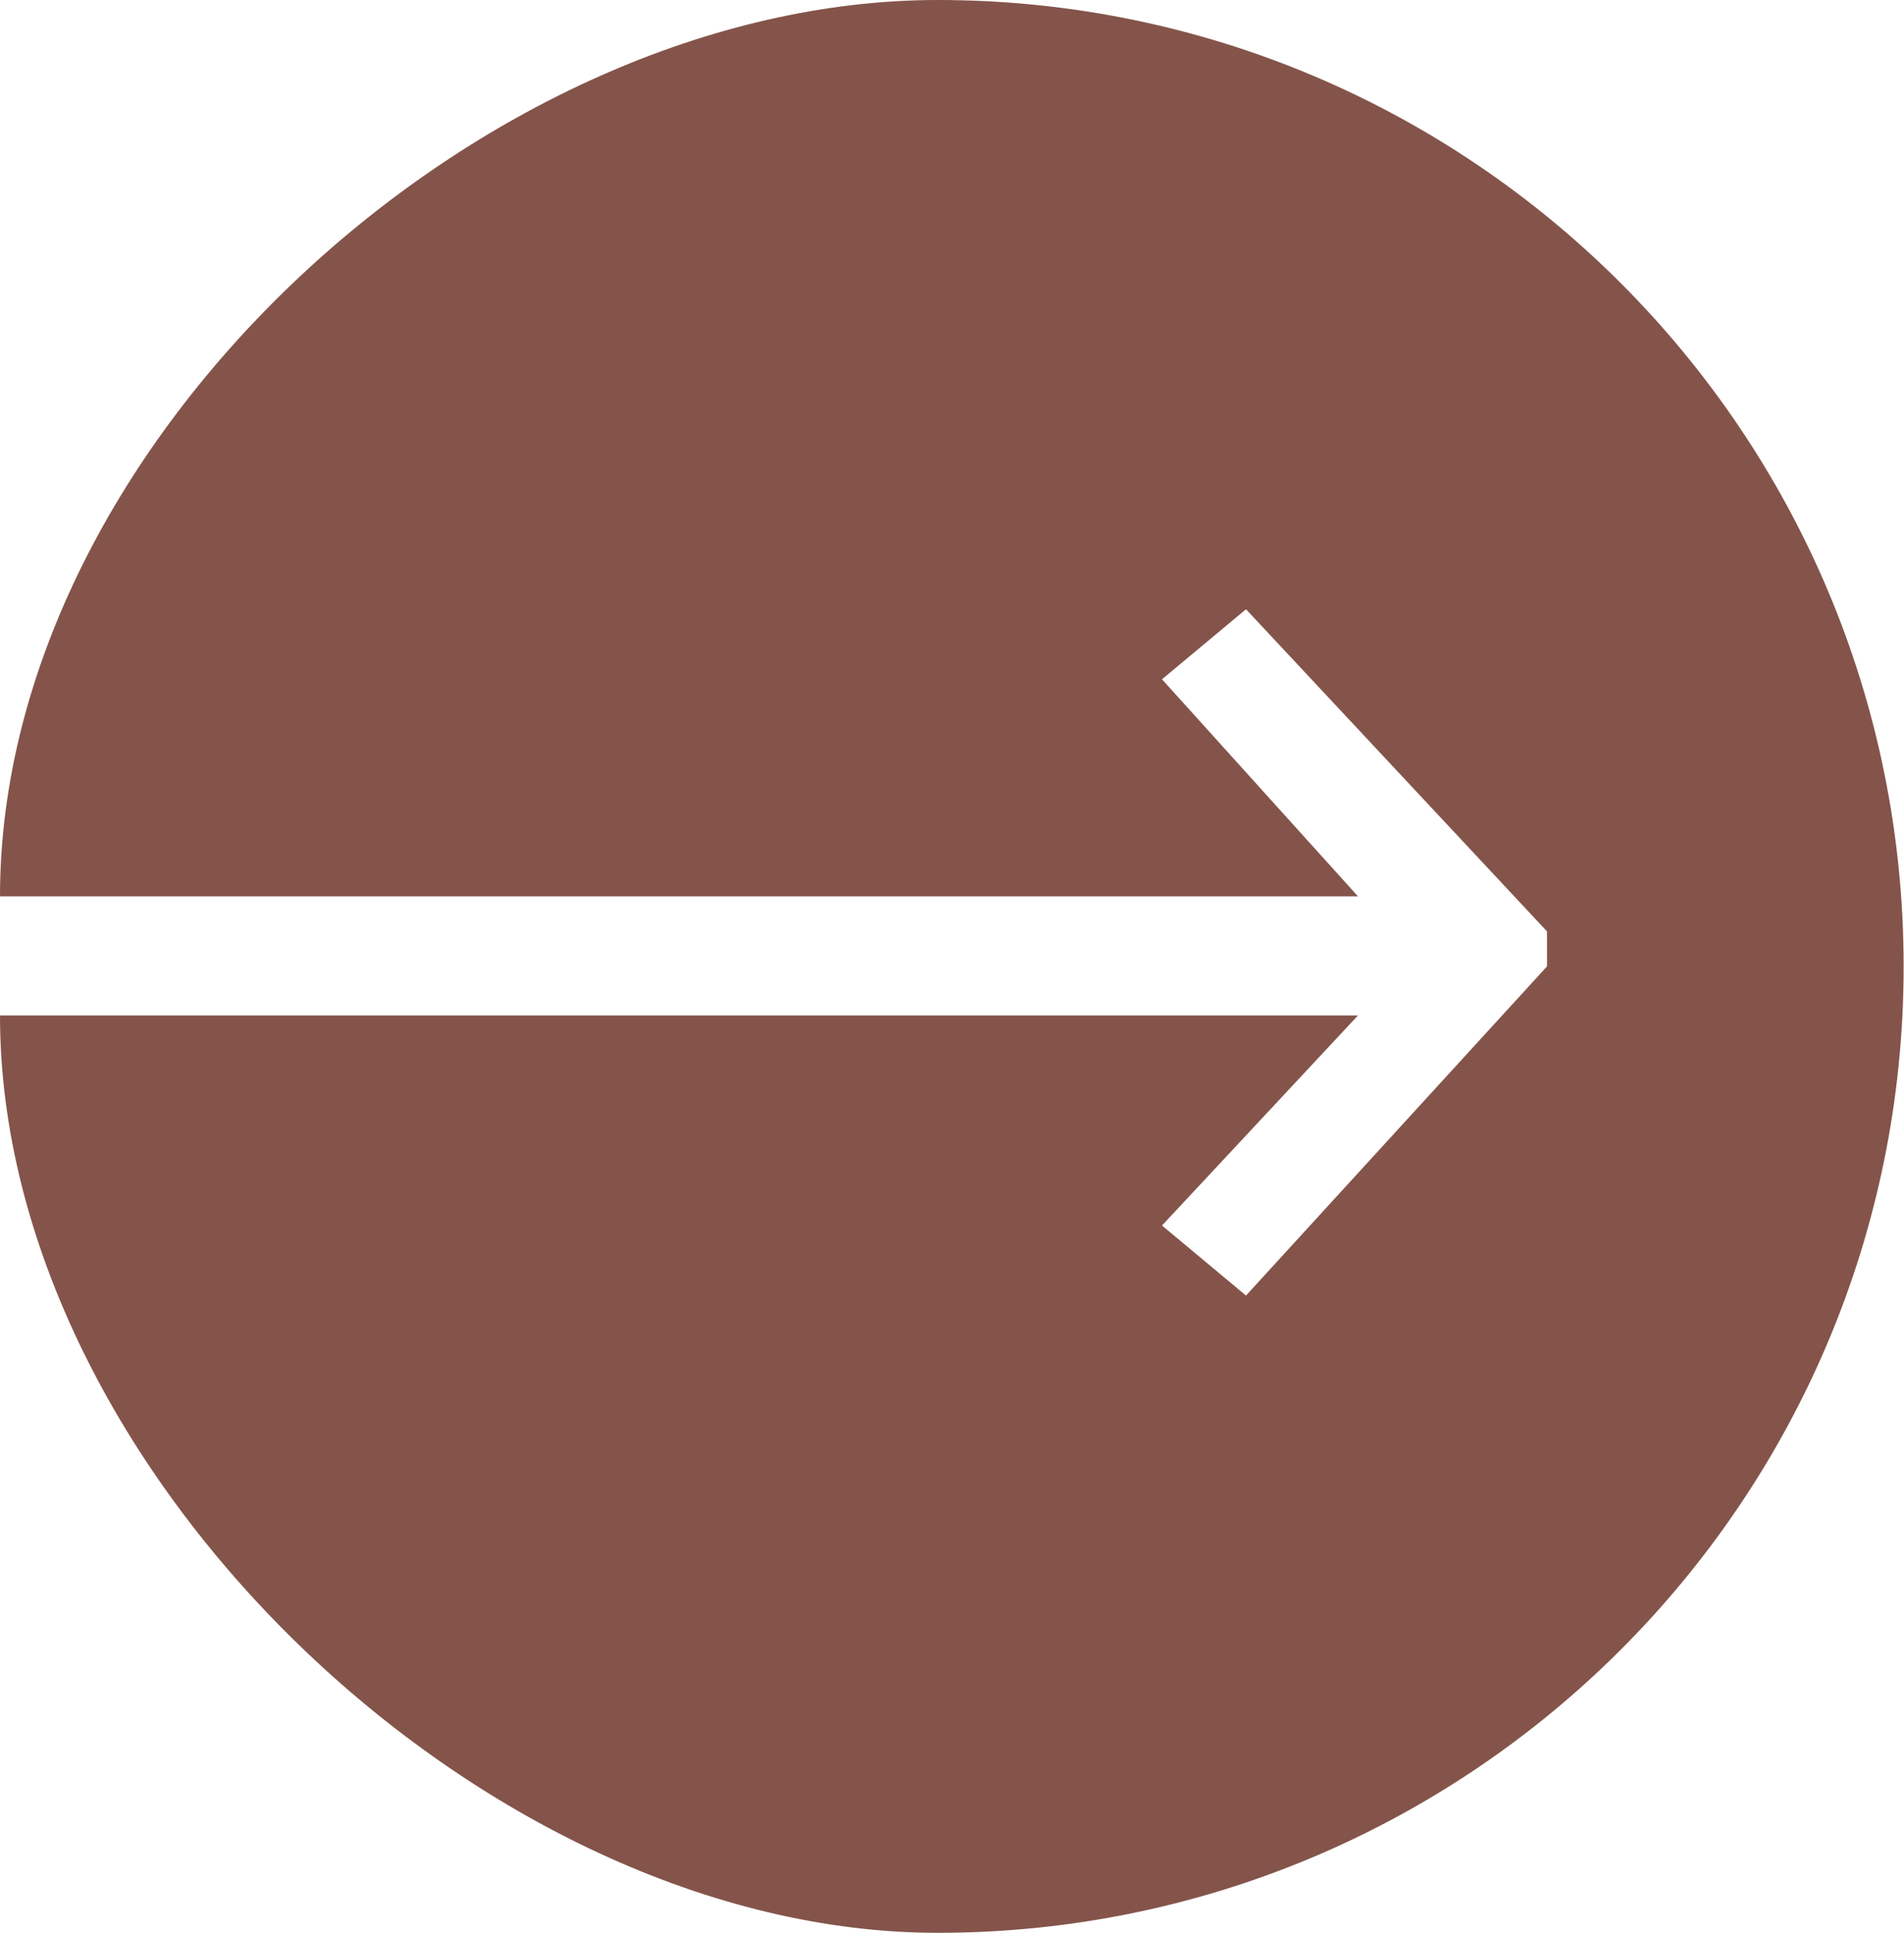 <?xml version="1.0" encoding="UTF-8"?> <svg xmlns="http://www.w3.org/2000/svg" width="136" height="138" viewBox="0 0 136 138" fill="none"> <path d="M0 64H97L83 48.5L89 43.5L110.5 66.5V69L89 92.5L83 87.5L97 72.5H0C0 105 34.593 138 66.974 138C105.082 138 135.974 107.109 135.974 69C135.974 30.893 105.083 0 66.974 0C34.593 0 0 31.5 0 64Z" fill="#84544A"></path> </svg> 